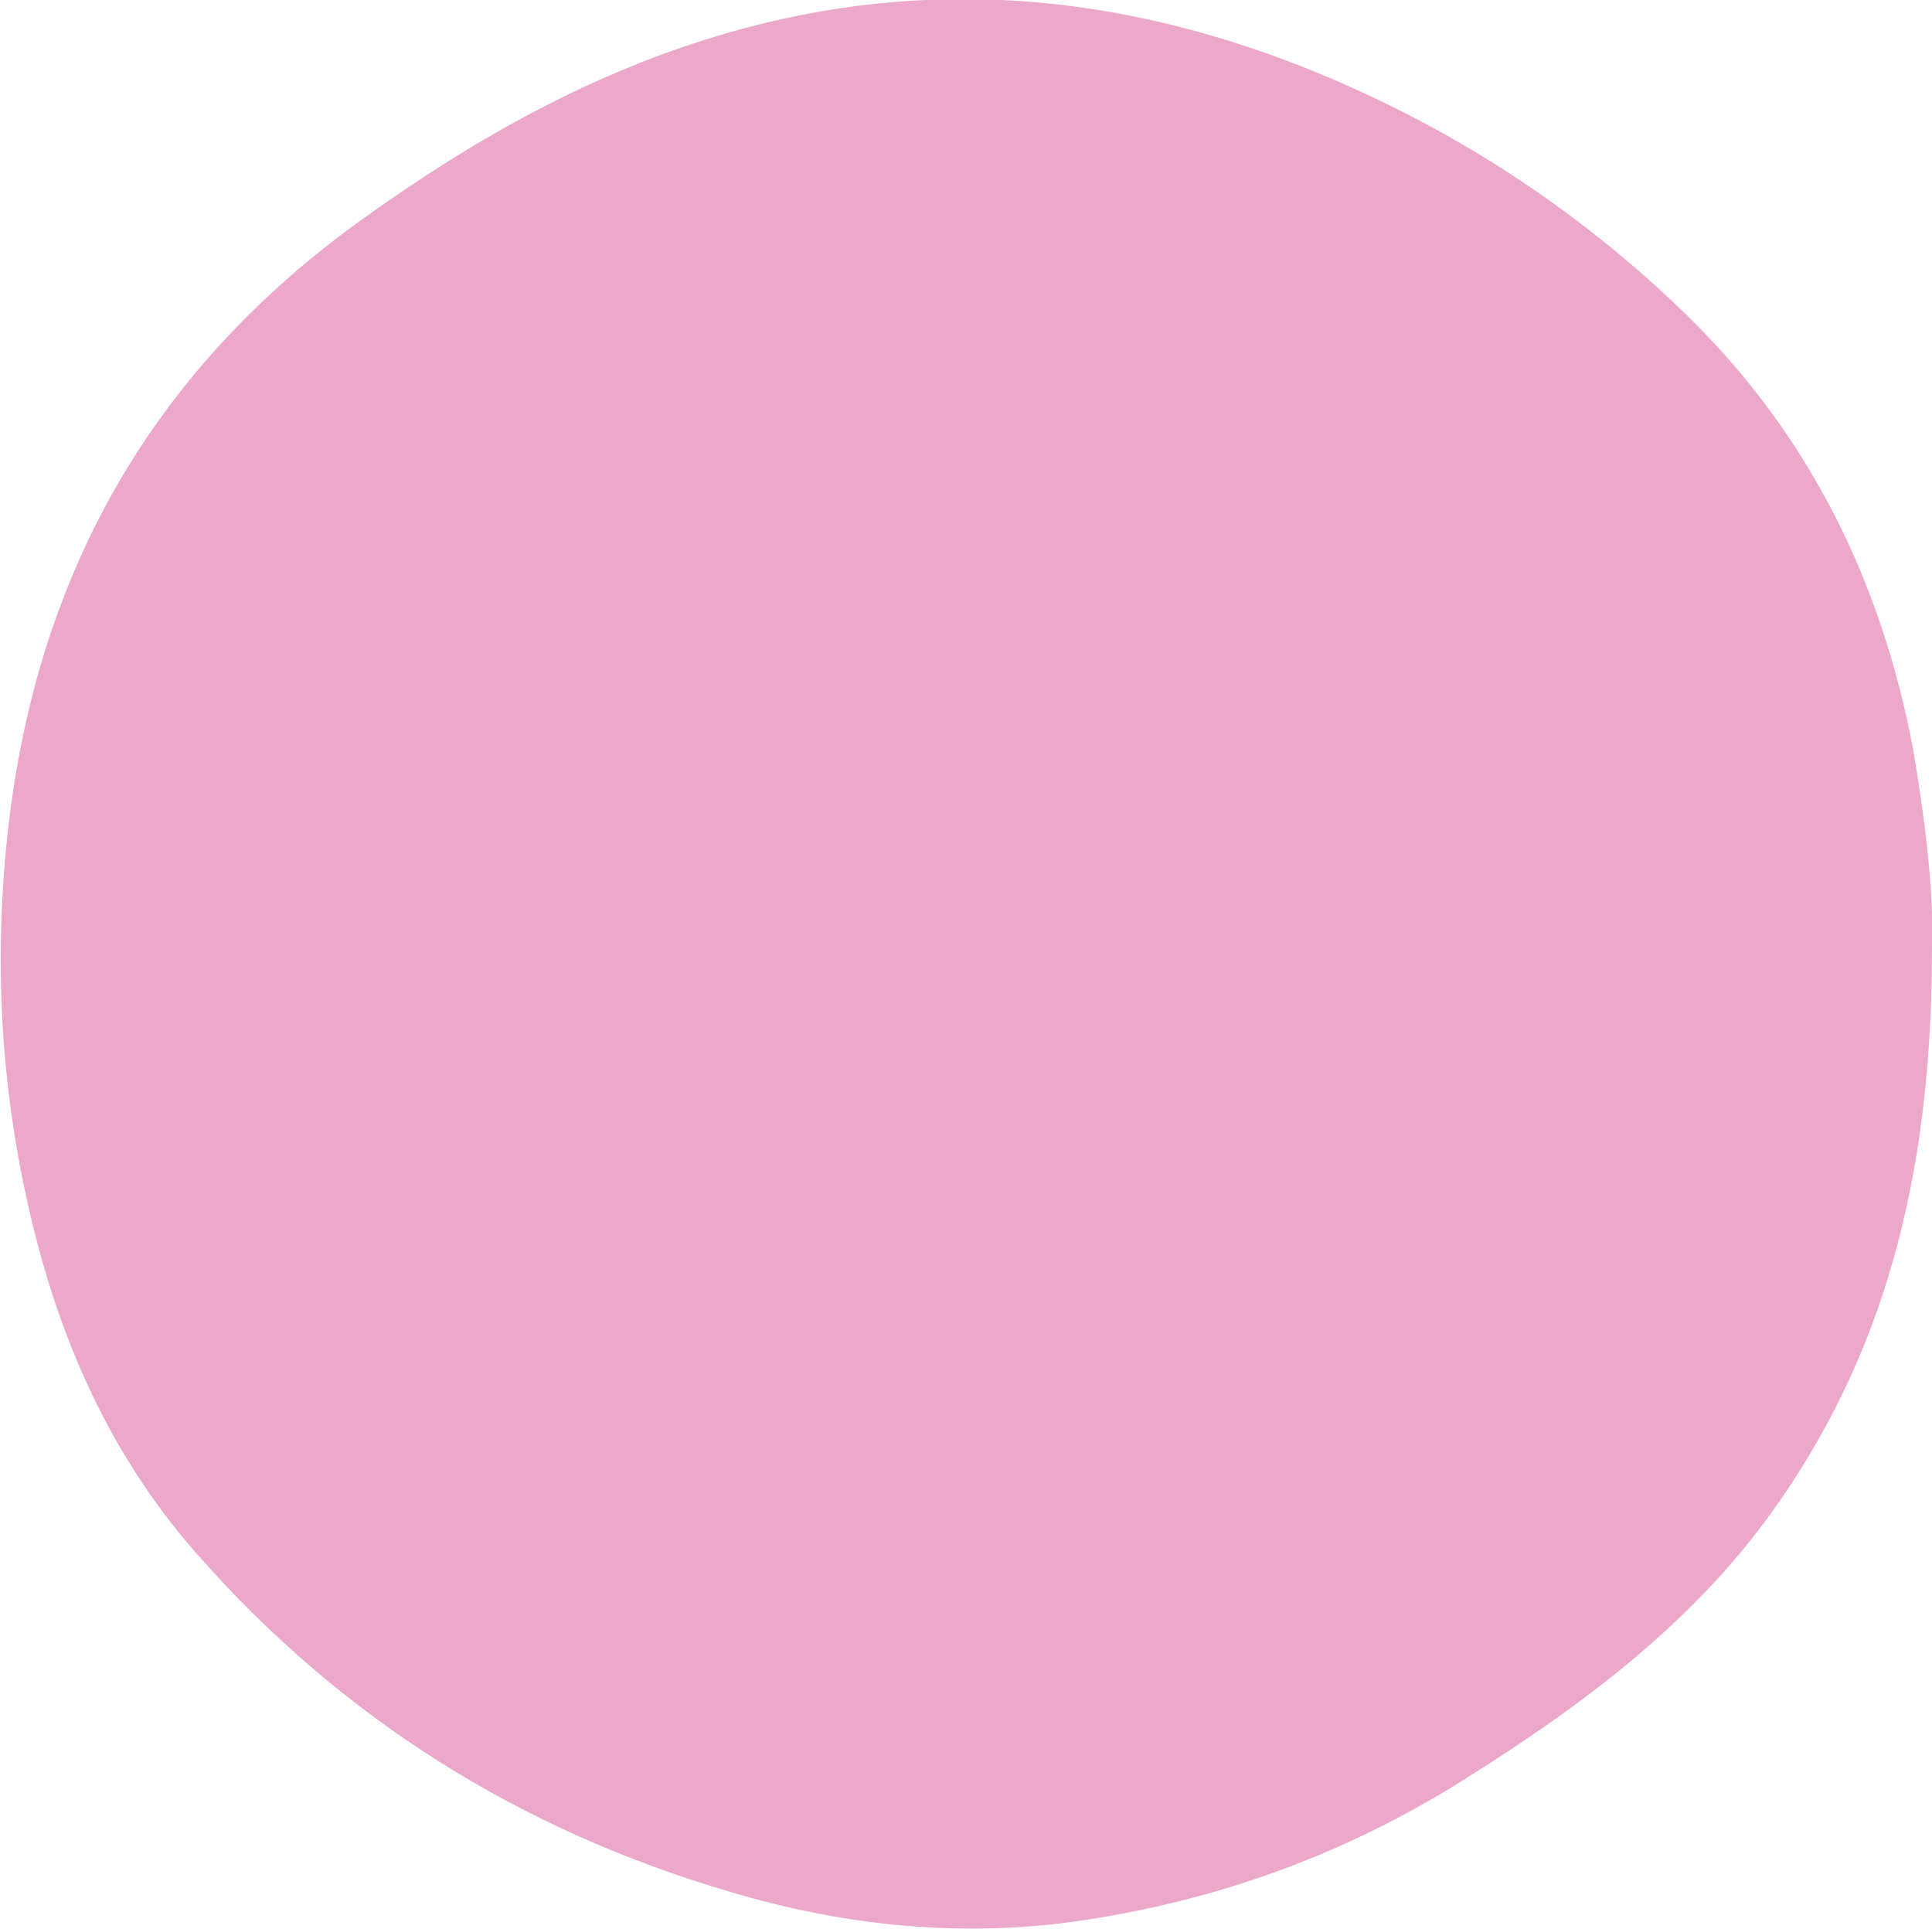 <?xml version="1.0" encoding="utf-8"?>
<!-- Generator: Adobe Illustrator 24.0.1, SVG Export Plug-In . SVG Version: 6.00 Build 0)  -->
<svg version="1.1" id="Layer_1" xmlns="http://www.w3.org/2000/svg" xmlns:xlink="http://www.w3.org/1999/xlink" x="0px" y="0px"
	 viewBox="0 0 304.1 303.6" style="enable-background:new 0 0 304.1 303.6;" xml:space="preserve">
<style type="text/css">
	.st0{fill:#ECA8CA;}
</style>
<g>
	<path class="st0" d="M304.1,148.4c0.1,34.3-6.5,62.5-23.8,87.6c-13.1,19.1-31.3,32.5-50.5,44.5c-18.1,11.3-37.9,18.5-59,21.7
		c-19,2.9-37.8,1-56.1-4.5c-32.9-9.7-60.9-27.2-83.6-53c-15.4-17.4-23.6-38.3-27.9-60.9c-2.4-12.6-3.4-25.3-3-38.2
		c1.4-46,18.7-83.7,56.7-111c17.8-12.8,36.6-23.4,57.9-29.5c30.7-8.8,60.7-6.2,90.2,5.4c22.7,9,42.9,22,60.4,39
		c19.3,18.8,30.7,41.9,35.7,68.3C303.1,129.4,304.4,140.9,304.1,148.4z"/>
</g>
</svg>
